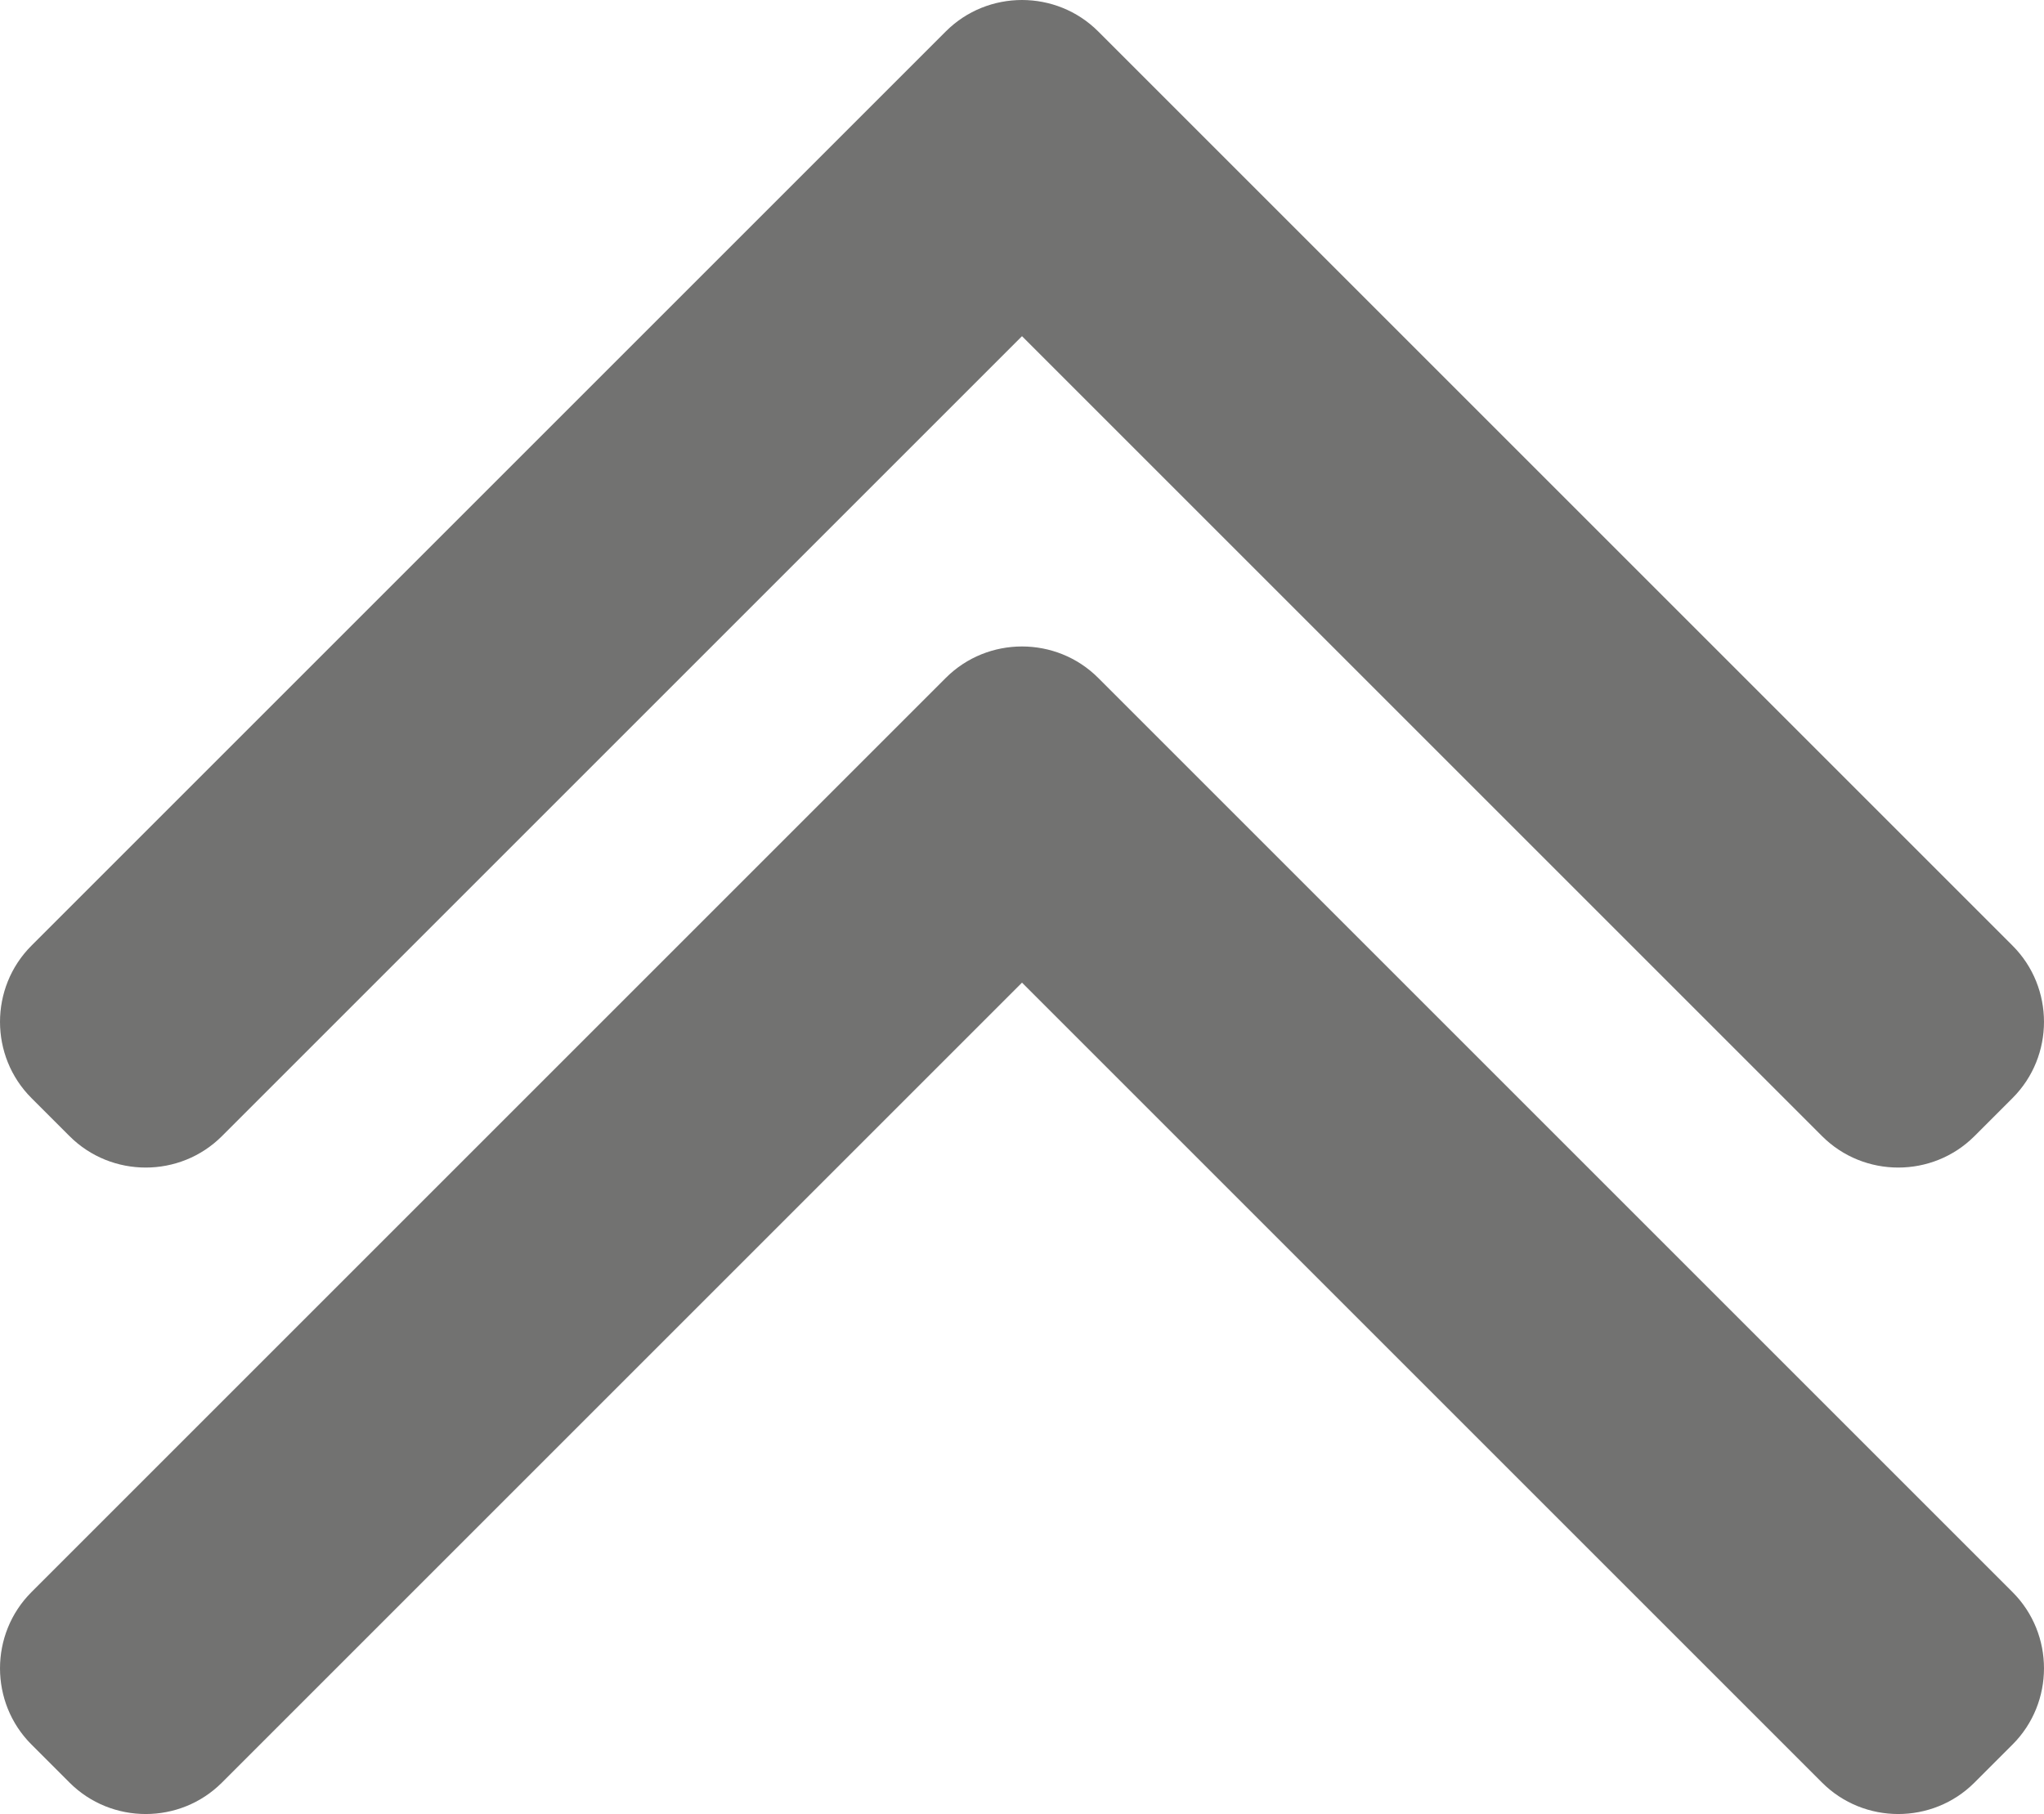 <?xml version="1.0" encoding="UTF-8"?>
<!DOCTYPE svg PUBLIC "-//W3C//DTD SVG 1.1//EN" "http://www.w3.org/Graphics/SVG/1.1/DTD/svg11.dtd">
<!-- Creator: CorelDRAW 2017 -->
<svg xmlns="http://www.w3.org/2000/svg" xml:space="preserve" width="189.682mm" height="168.364mm" version="1.1" style="shape-rendering:geometricPrecision; text-rendering:geometricPrecision; image-rendering:optimizeQuality; fill-rule:evenodd; clip-rule:evenodd"
viewBox="0 0 18936.37 16808.23"
 xmlns:xlink="http://www.w3.org/1999/xlink">
 <defs>
  <style type="text/css">
   <![CDATA[
    .fil0 {fill:#727271}
   ]]>
  </style>
 </defs>
 <g id="Ebene_x0020_1">
  <path class="fil0" d="M10174.11 6281.16l352.96 352.97 8118.1 8118.09c388.26,388.26 388.26,1023.59 0,1411.85l-352.97 352.96c-388.25,388.26 -1023.58,388.26 -1411.84,0l-7412.18 -7412.18 -7412.18 7412.18c-388.26,388.26 -1023.59,388.26 -1411.84,0l-352.97 -352.96c-388.26,-388.26 -388.26,-1023.59 0,-1411.85l8118.1 -8118.09 352.96 -352.97c388.26,-388.26 1023.59,-388.26 1411.85,0z"/>
  <path class="fil0" d="M10174.11 291.2l352.96 352.97 8118.1 8118.09c388.26,388.26 388.26,1023.59 0,1411.85l-352.97 352.96c-388.25,388.26 -1023.58,388.26 -1411.84,0l-7412.18 -7412.18 -7412.18 7412.18c-388.26,388.26 -1023.59,388.26 -1411.84,0l-352.97 -352.96c-388.26,-388.26 -388.26,-1023.59 0,-1411.85l8118.1 -8118.09 352.96 -352.97c388.26,-388.26 1023.59,-388.26 1411.85,0z"/>
 </g>
</svg>
